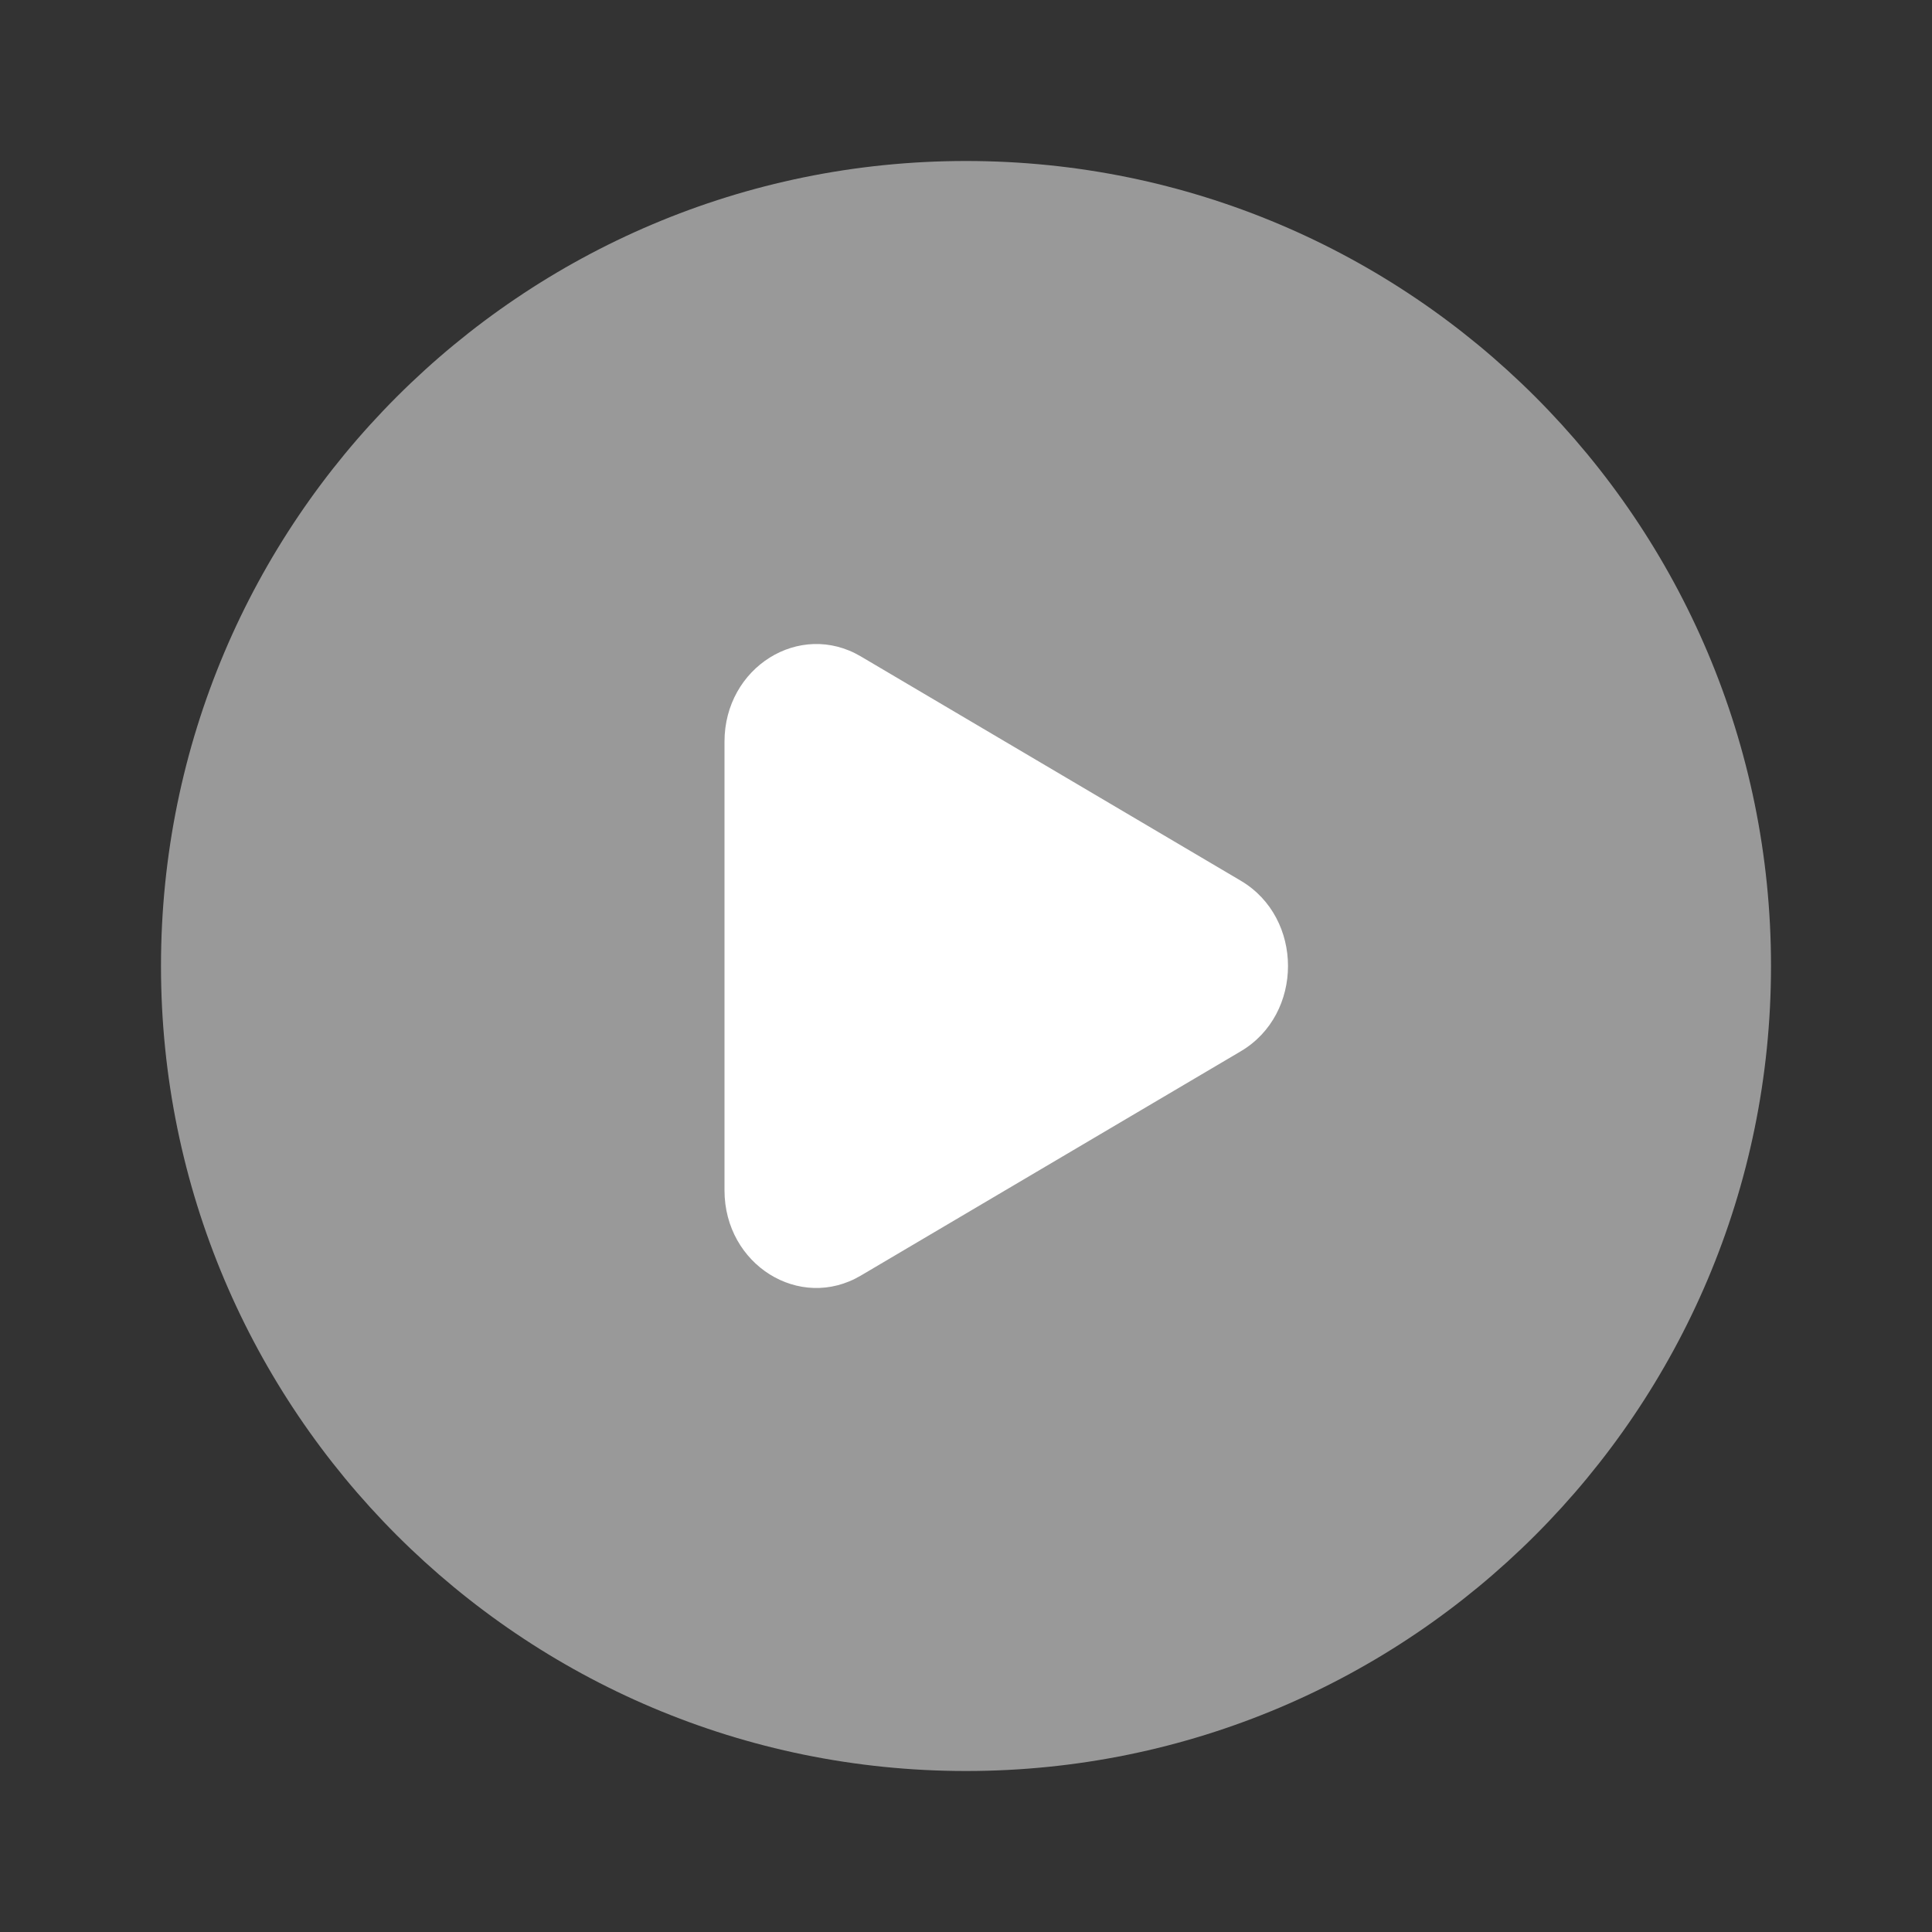 <svg width="100" height="100" viewBox="0 0 100 100" fill="none" xmlns="http://www.w3.org/2000/svg">
<rect x="0" y="0" width="100" height="100" fill="#333333" stroke="none"/>
<path opacity="0.5" fill-rule="evenodd" clip-rule="evenodd" d="M50 91.667C73.012 91.667 91.667 73.012 91.667 50C91.667 26.988 73.012 8.333 50 8.333C26.988 8.333 8.333 26.988 8.333 50C8.333 73.012 26.988 91.667 50 91.667Z" fill="white"/>
<path d="M64.224 54.413L44.556 66.024C41.391 67.893 37.5 65.46 37.5 61.612V38.388C37.5 34.539 41.391 32.107 44.556 33.976L64.224 45.587C67.481 47.511 67.481 52.489 64.224 54.413Z" fill="white"/>
</svg>
